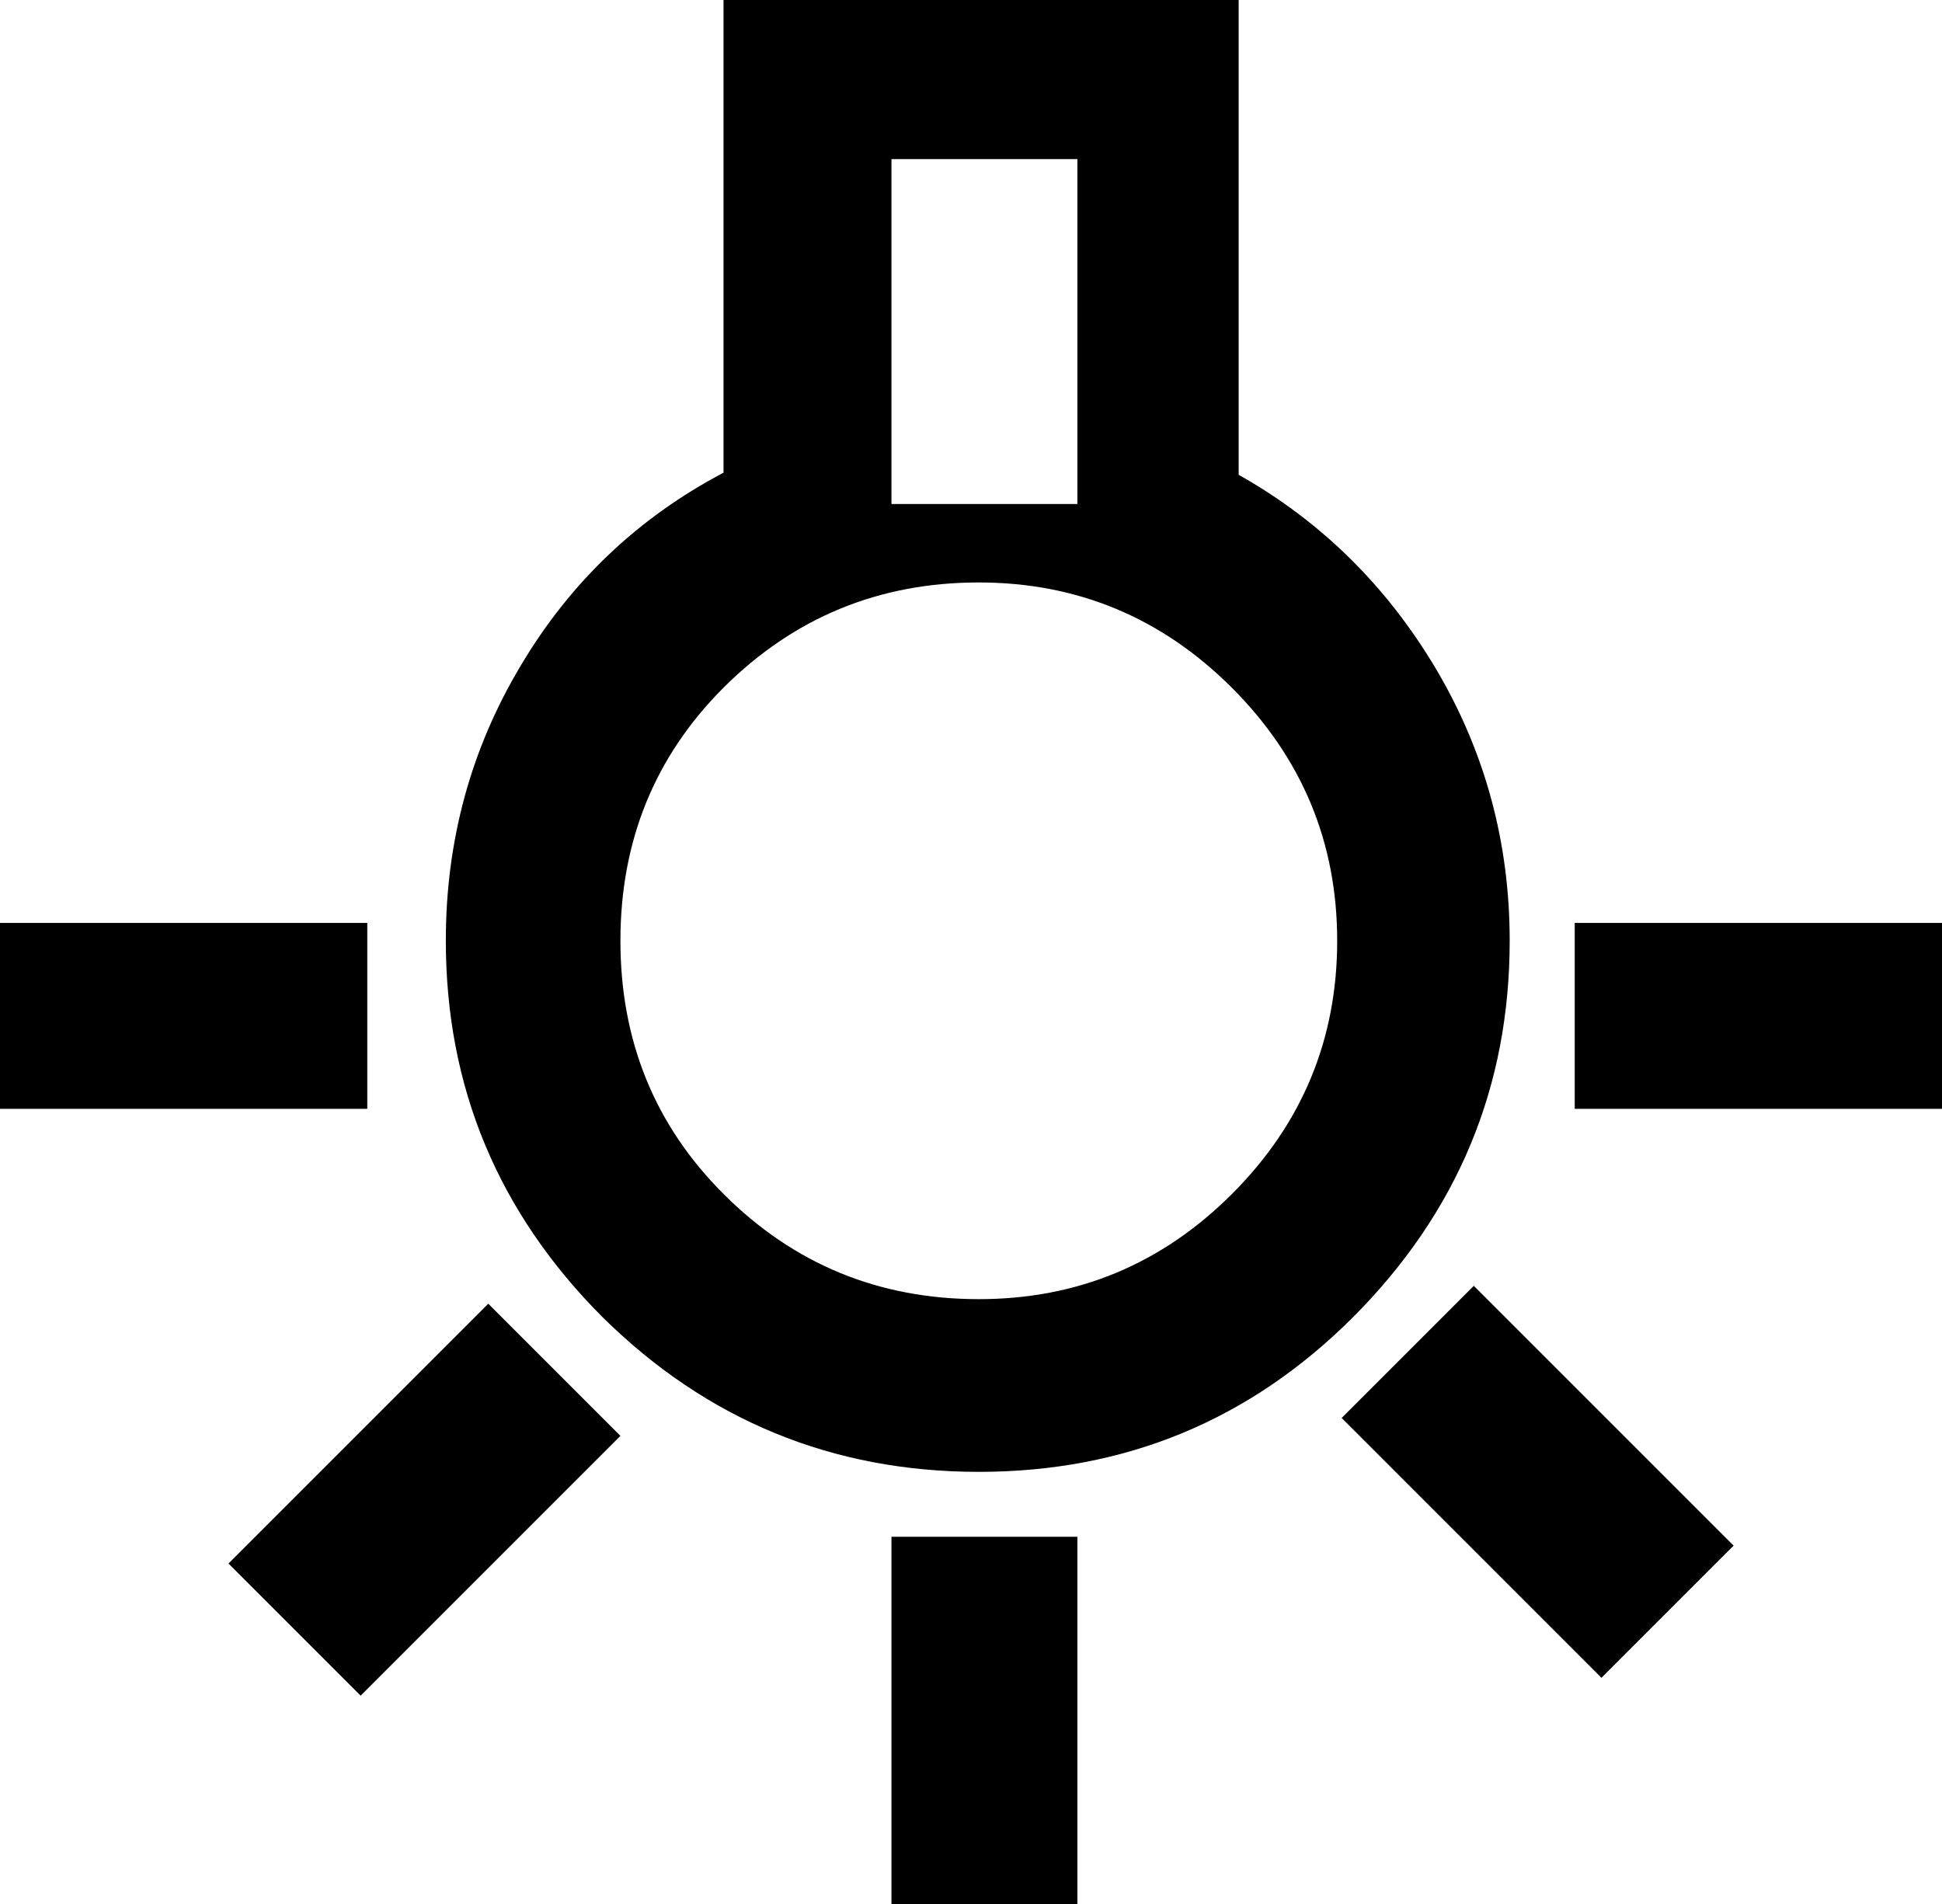 <?xml version="1.0" encoding="utf-8"?>
<!-- Generator: Adobe Illustrator 16.0.3, SVG Export Plug-In . SVG Version: 6.00 Build 0)  -->
<!DOCTYPE svg PUBLIC "-//W3C//DTD SVG 1.1//EN" "http://www.w3.org/Graphics/SVG/1.1/DTD/svg11.dtd">
<svg version="1.1" id="レイヤー_1" xmlns="http://www.w3.org/2000/svg" xmlns:xlink="http://www.w3.org/1999/xlink" x="0px"
	 y="0px" width="20.399px" height="20px" viewBox="0 0 20.399 20" enable-background="new 0 0 20.399 20" xml:space="preserve">
<g>
	<path d="M3.858,11.647H0V9.694h3.858V11.647z M6.517,15.082l-2.729,2.729l-1.388-1.388l2.729-2.729L6.517,15.082z M15.858,9.882
		c0,1.537-0.549,2.854-1.646,3.954c-1.083,1.082-2.393,1.624-3.93,1.624s-2.855-0.542-3.952-1.624
		c-1.098-1.1-1.647-2.417-1.647-3.954c0-1.05,0.262-2.015,0.789-2.894C5.995,6.109,6.706,5.436,7.6,4.965V0h5.411v4.987
		c0.863,0.486,1.553,1.166,2.071,2.036C15.599,7.895,15.858,8.848,15.858,9.882z M14.046,9.882c0-1.034-0.369-1.921-1.106-2.658
		c-0.737-0.736-1.623-1.106-2.659-1.106c-1.051,0-1.944,0.37-2.682,1.106C6.878,7.946,6.517,8.832,6.517,9.882
		c0,1.051,0.361,1.938,1.083,2.659c0.737,0.737,1.63,1.105,2.682,1.105c1.036,0,1.921-0.368,2.659-1.105
		C13.677,11.805,14.046,10.918,14.046,9.882z M11.317,5.294V1.671H9.364v3.623H11.317z M11.317,20H9.364v-3.858h1.953V20z
		 M18.21,16.235l-1.388,1.388l-2.729-2.729l1.388-1.388L18.21,16.235z M20.399,11.647h-3.858V9.694h3.858V11.647z"/>
</g>
</svg>
